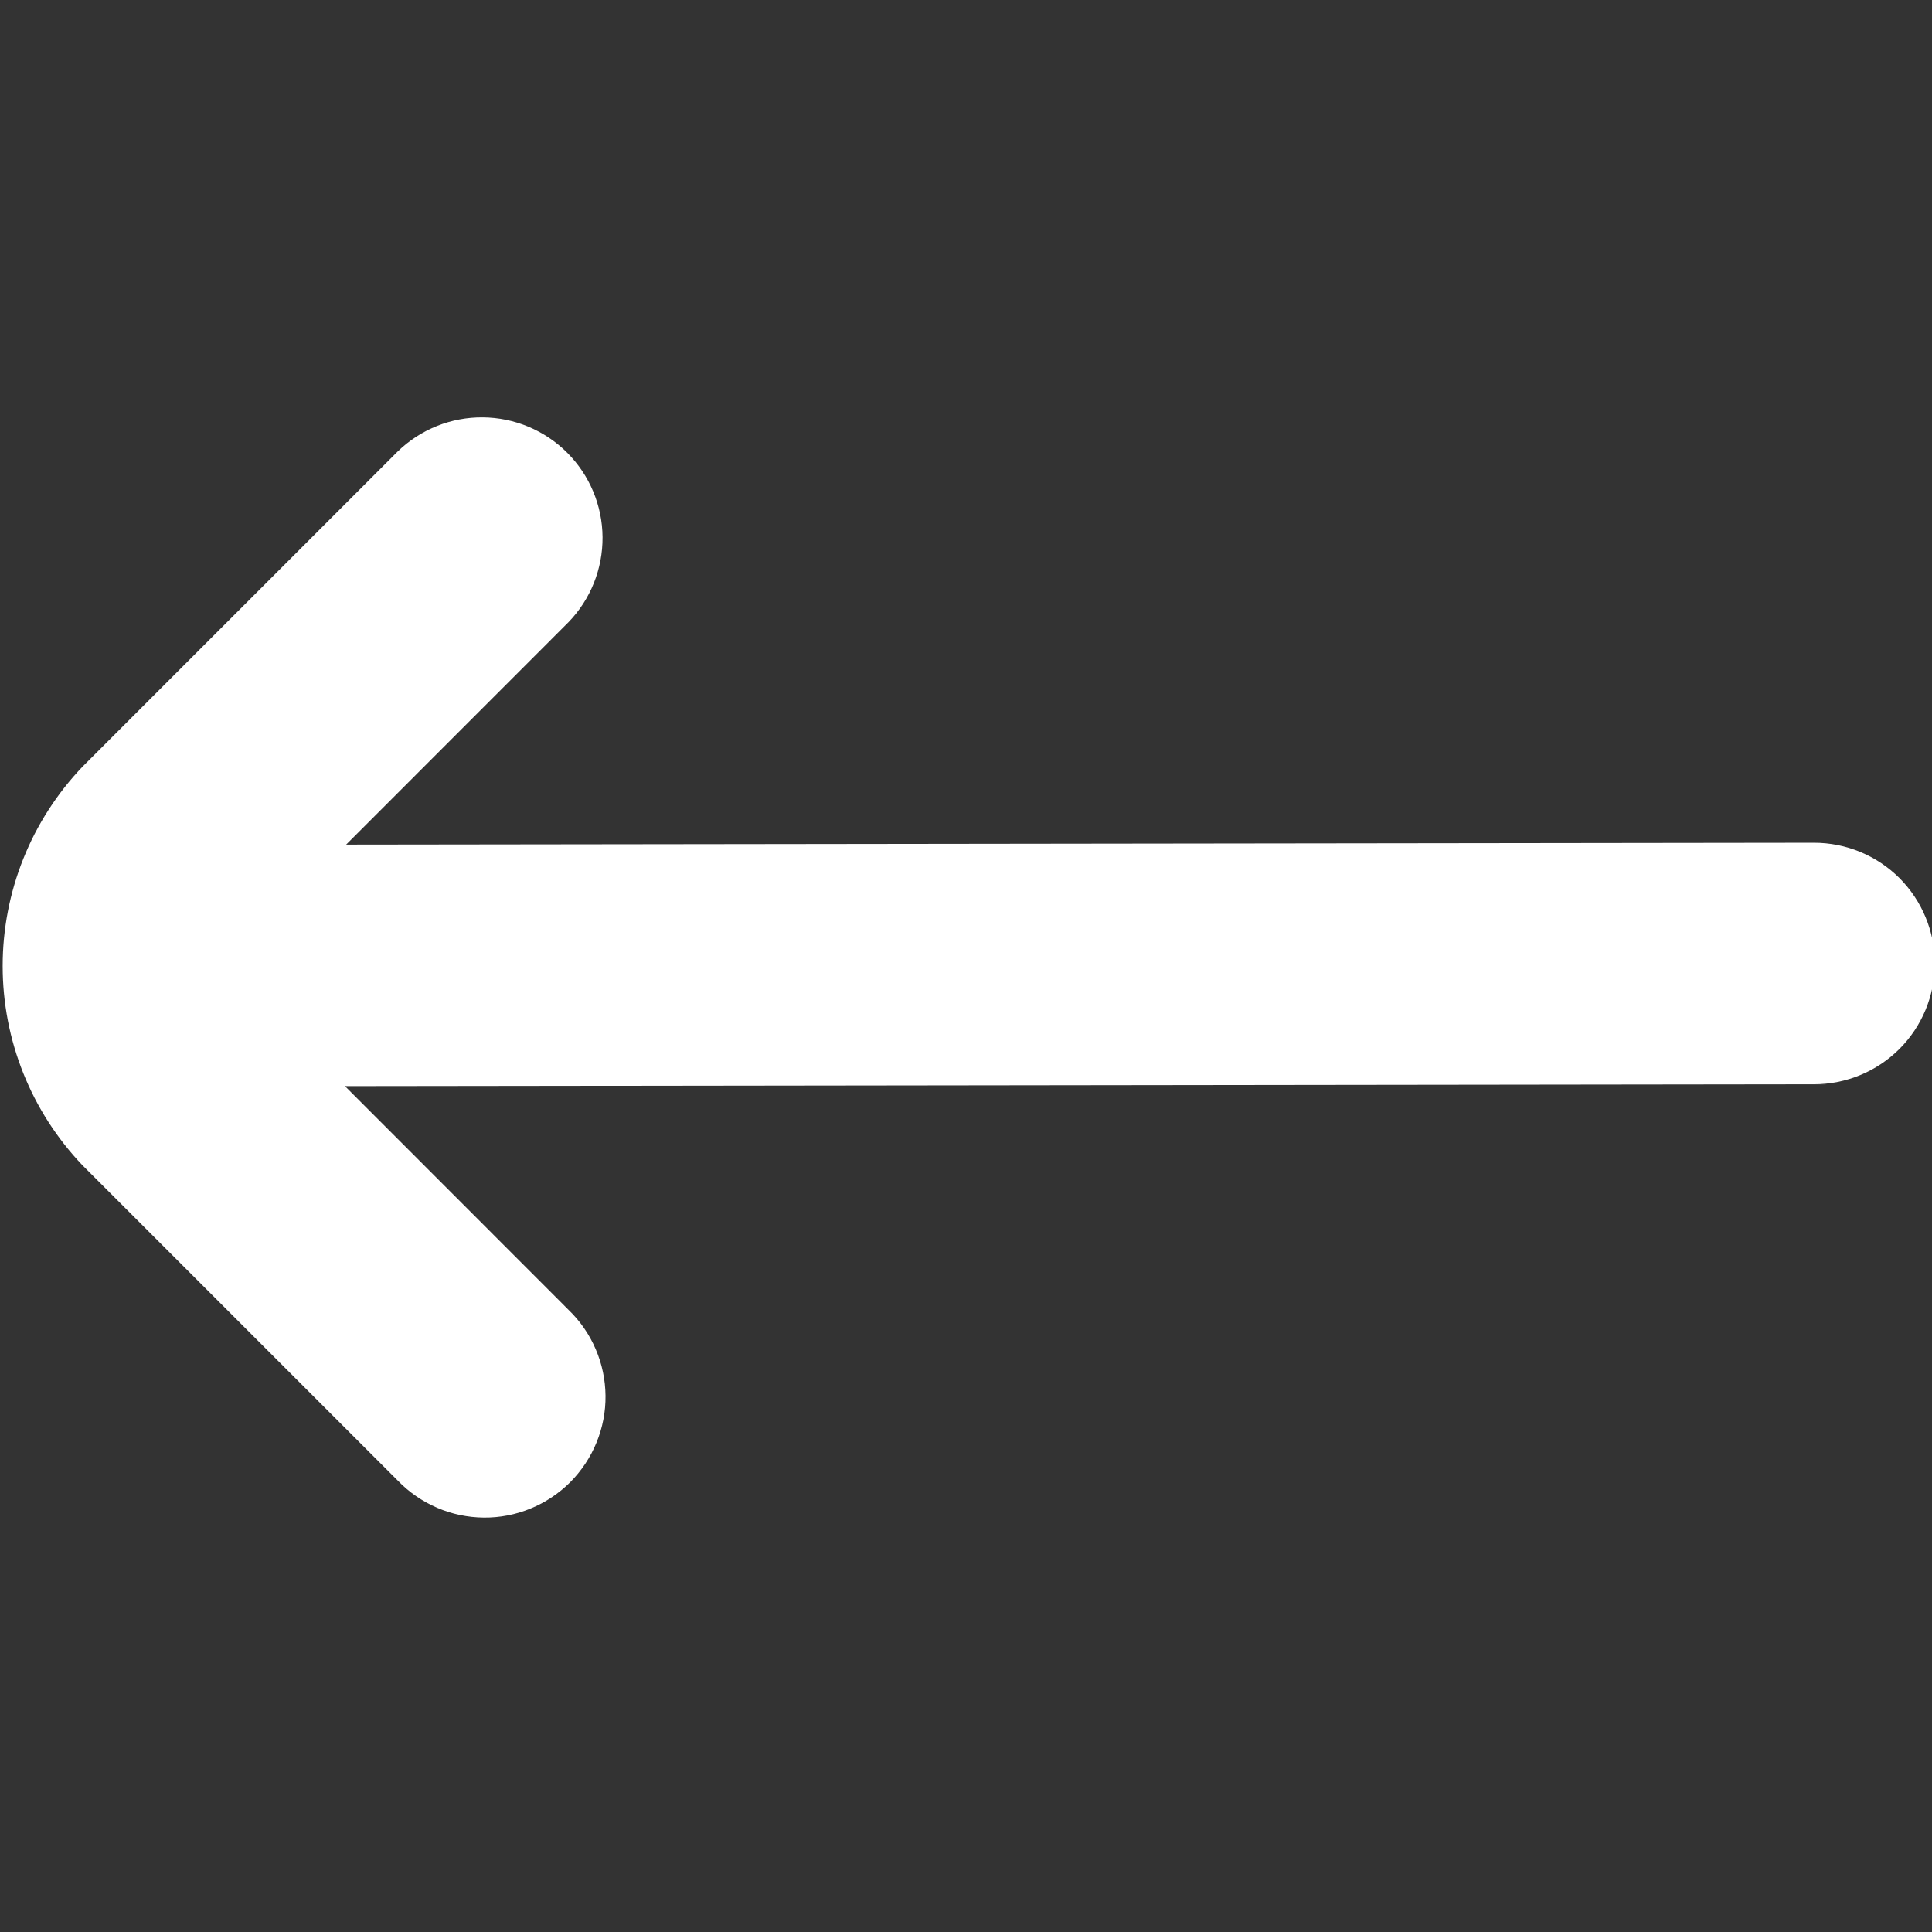 <svg width="24" height="24" viewBox="0 0 24 24" fill="none" xmlns="http://www.w3.org/2000/svg">
<rect x="0" y="0" width="24" height="24" fill="#333333" stroke="none"/>
<g clip-path="url(#clip0_750_2)">
<path d="M4.943 5.606L1.024 9.525C0.388 10.192 0.033 11.078 0.033 12C0.033 12.922 0.388 13.808 1.024 14.475L4.943 18.394C5.081 18.537 5.247 18.651 5.43 18.73C5.613 18.809 5.81 18.85 6.009 18.852C6.208 18.854 6.406 18.816 6.59 18.74C6.774 18.665 6.942 18.553 7.083 18.413C7.223 18.272 7.335 18.104 7.41 17.92C7.486 17.735 7.524 17.538 7.522 17.339C7.52 17.14 7.479 16.943 7.4 16.76C7.322 16.577 7.207 16.411 7.064 16.273L4.285 13.492L22.535 13.469C22.933 13.469 23.314 13.311 23.596 13.03C23.877 12.748 24.035 12.367 24.035 11.969C24.035 11.571 23.877 11.19 23.596 10.908C23.314 10.627 22.933 10.469 22.535 10.469L4.3 10.492L7.064 7.727C7.337 7.444 7.488 7.065 7.485 6.672C7.482 6.278 7.324 5.902 7.046 5.624C6.768 5.346 6.391 5.188 5.998 5.185C5.605 5.181 5.226 5.333 4.943 5.606V5.606Z" fill="white"/>
</g>
<defs>
<clipPath id="clip0_750_2">
<rect width="24" height="24" fill="white"/>
</clipPath>
</defs>
</svg>
